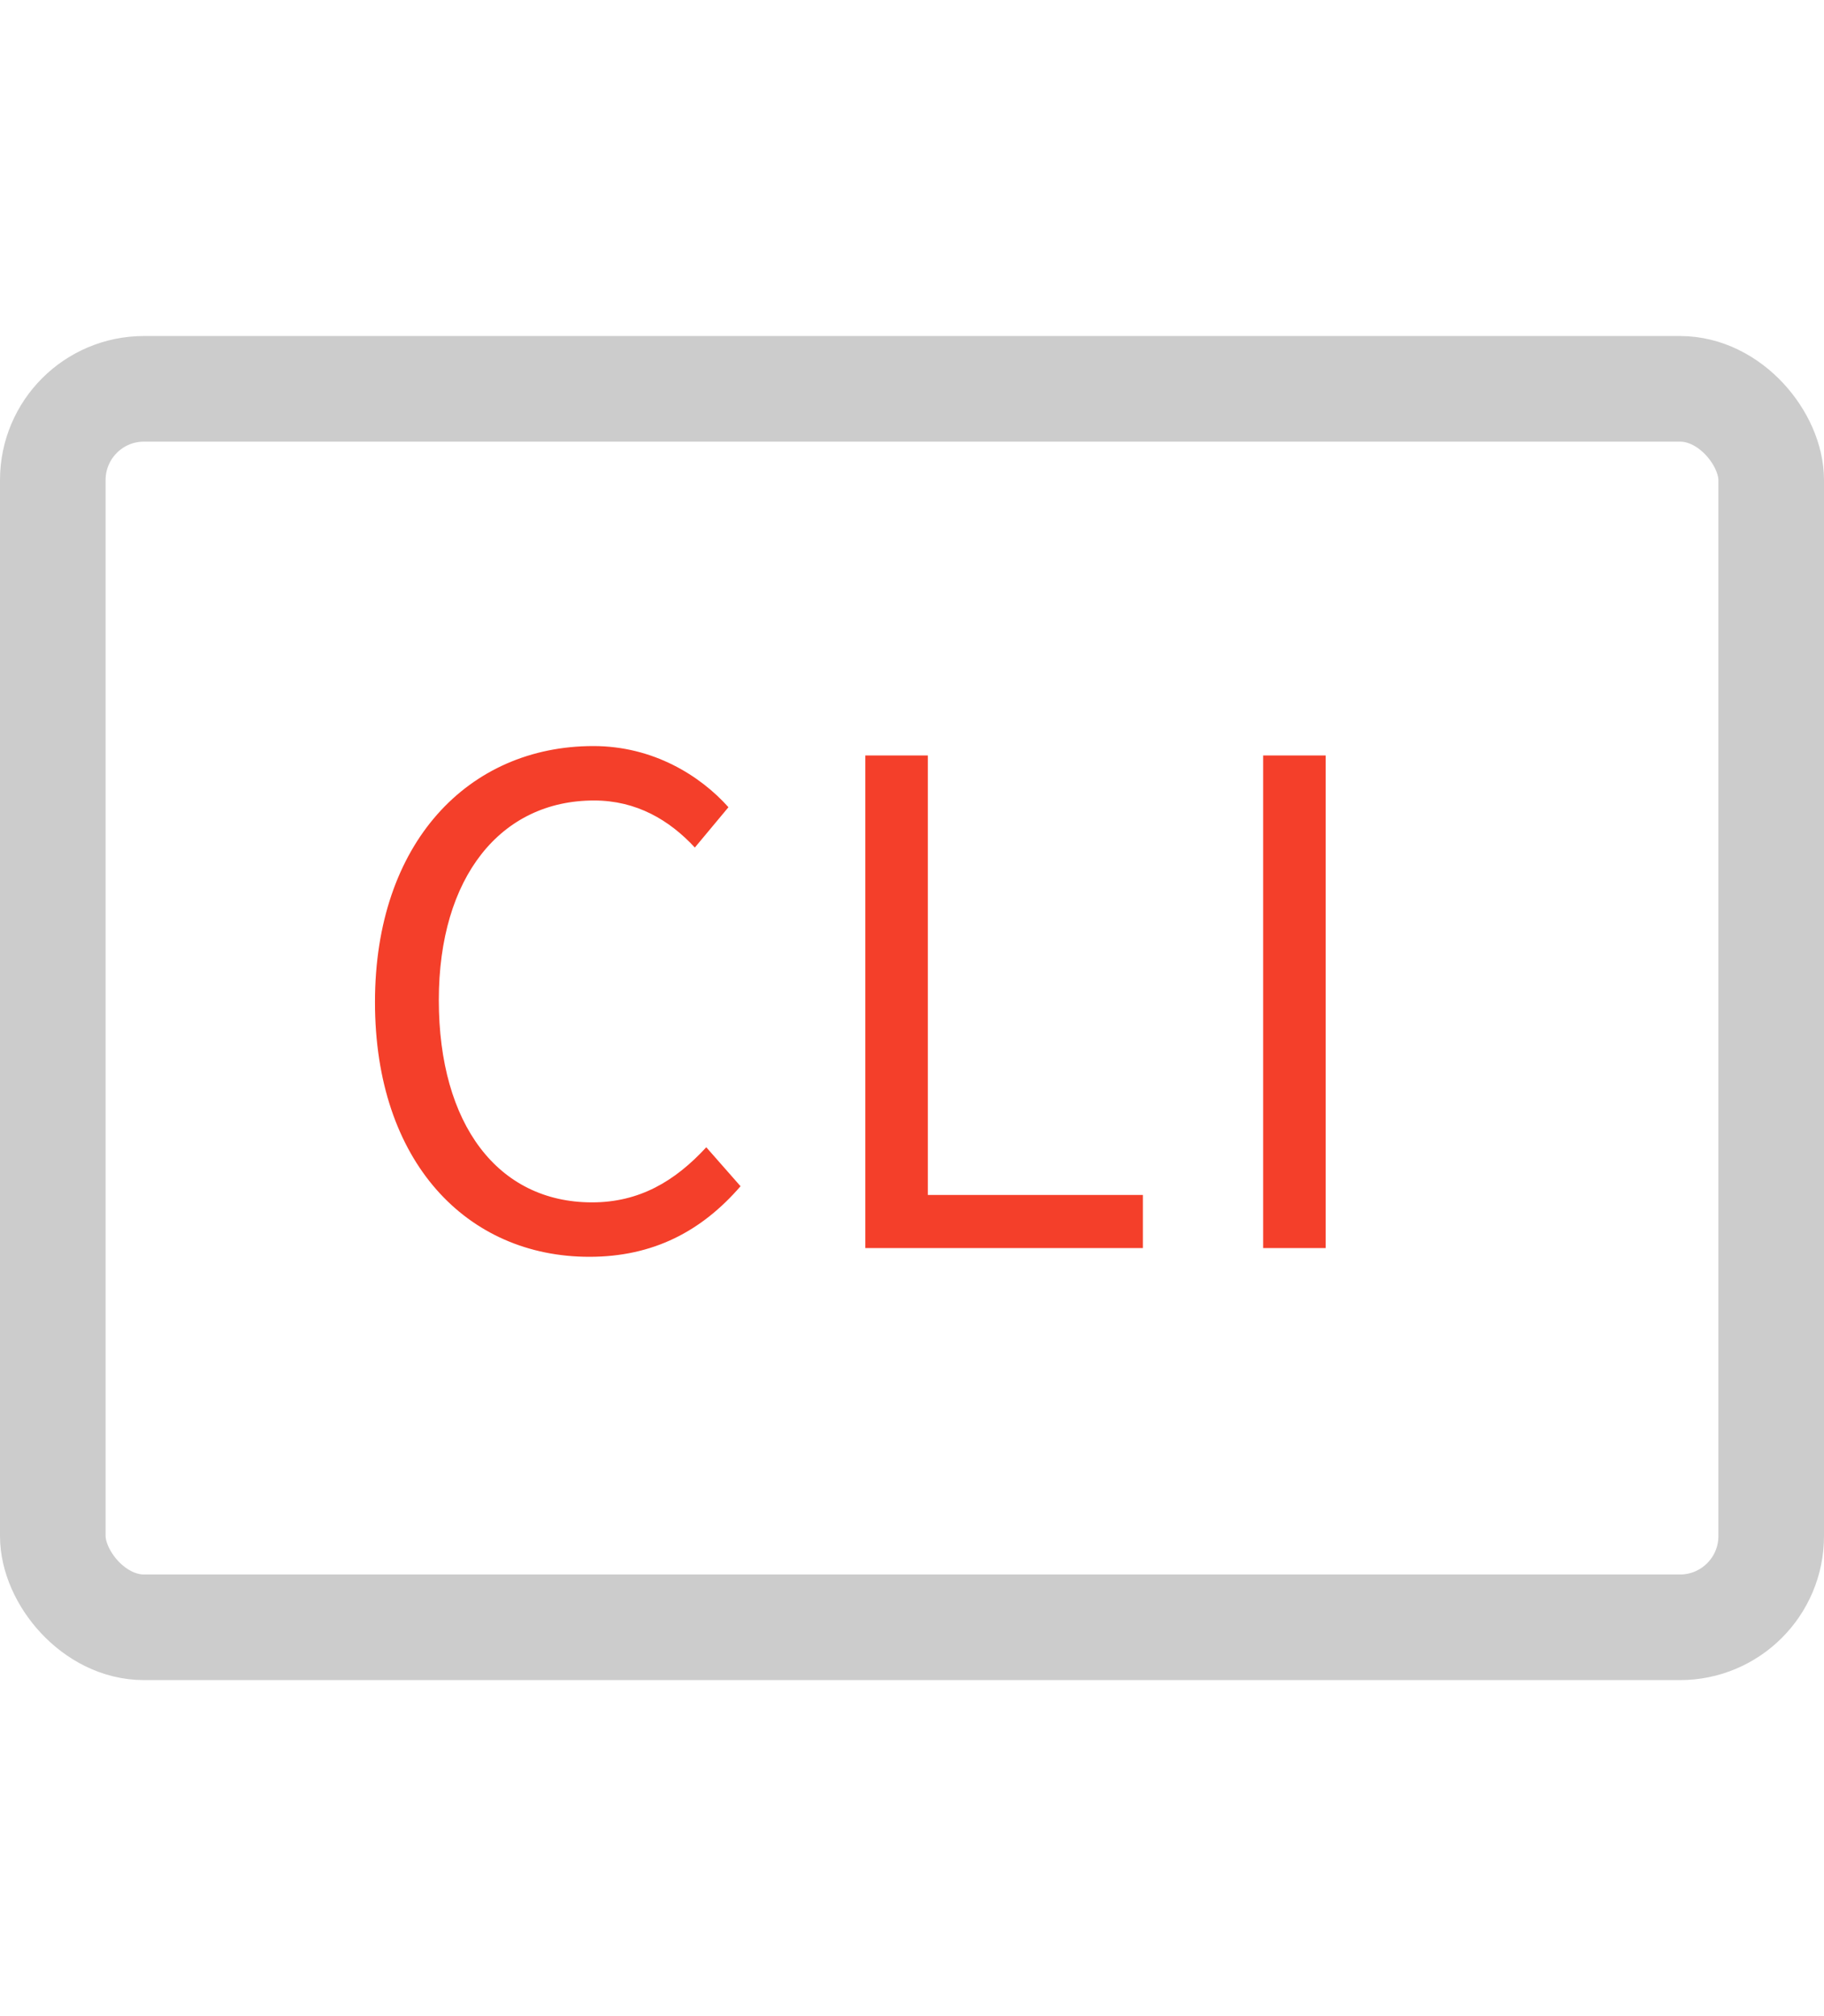 <svg width="38" height="42" viewBox="0 0 38 42" fill="none" xmlns="http://www.w3.org/2000/svg">
<rect x="1.1" y="8.1" width="35.8" height="25.8" rx="1.9" stroke="#CCCCCC" stroke-width="2.2"/>
<path d="M12.278 26.182C13.608 26.182 14.616 25.65 15.428 24.712L14.714 23.9C14.056 24.614 13.314 25.048 12.334 25.048C10.374 25.048 9.142 23.424 9.142 20.834C9.142 18.272 10.43 16.676 12.376 16.676C13.258 16.676 13.944 17.082 14.476 17.656L15.176 16.816C14.588 16.158 13.608 15.542 12.362 15.542C9.758 15.542 7.812 17.558 7.812 20.876C7.812 24.208 9.73 26.182 12.278 26.182ZM18.028 26H23.81V24.894H19.33V15.738H18.028V26ZM26.316 26H27.618V15.738H26.316V26Z" fill="#F43F2A"/>
</svg>
